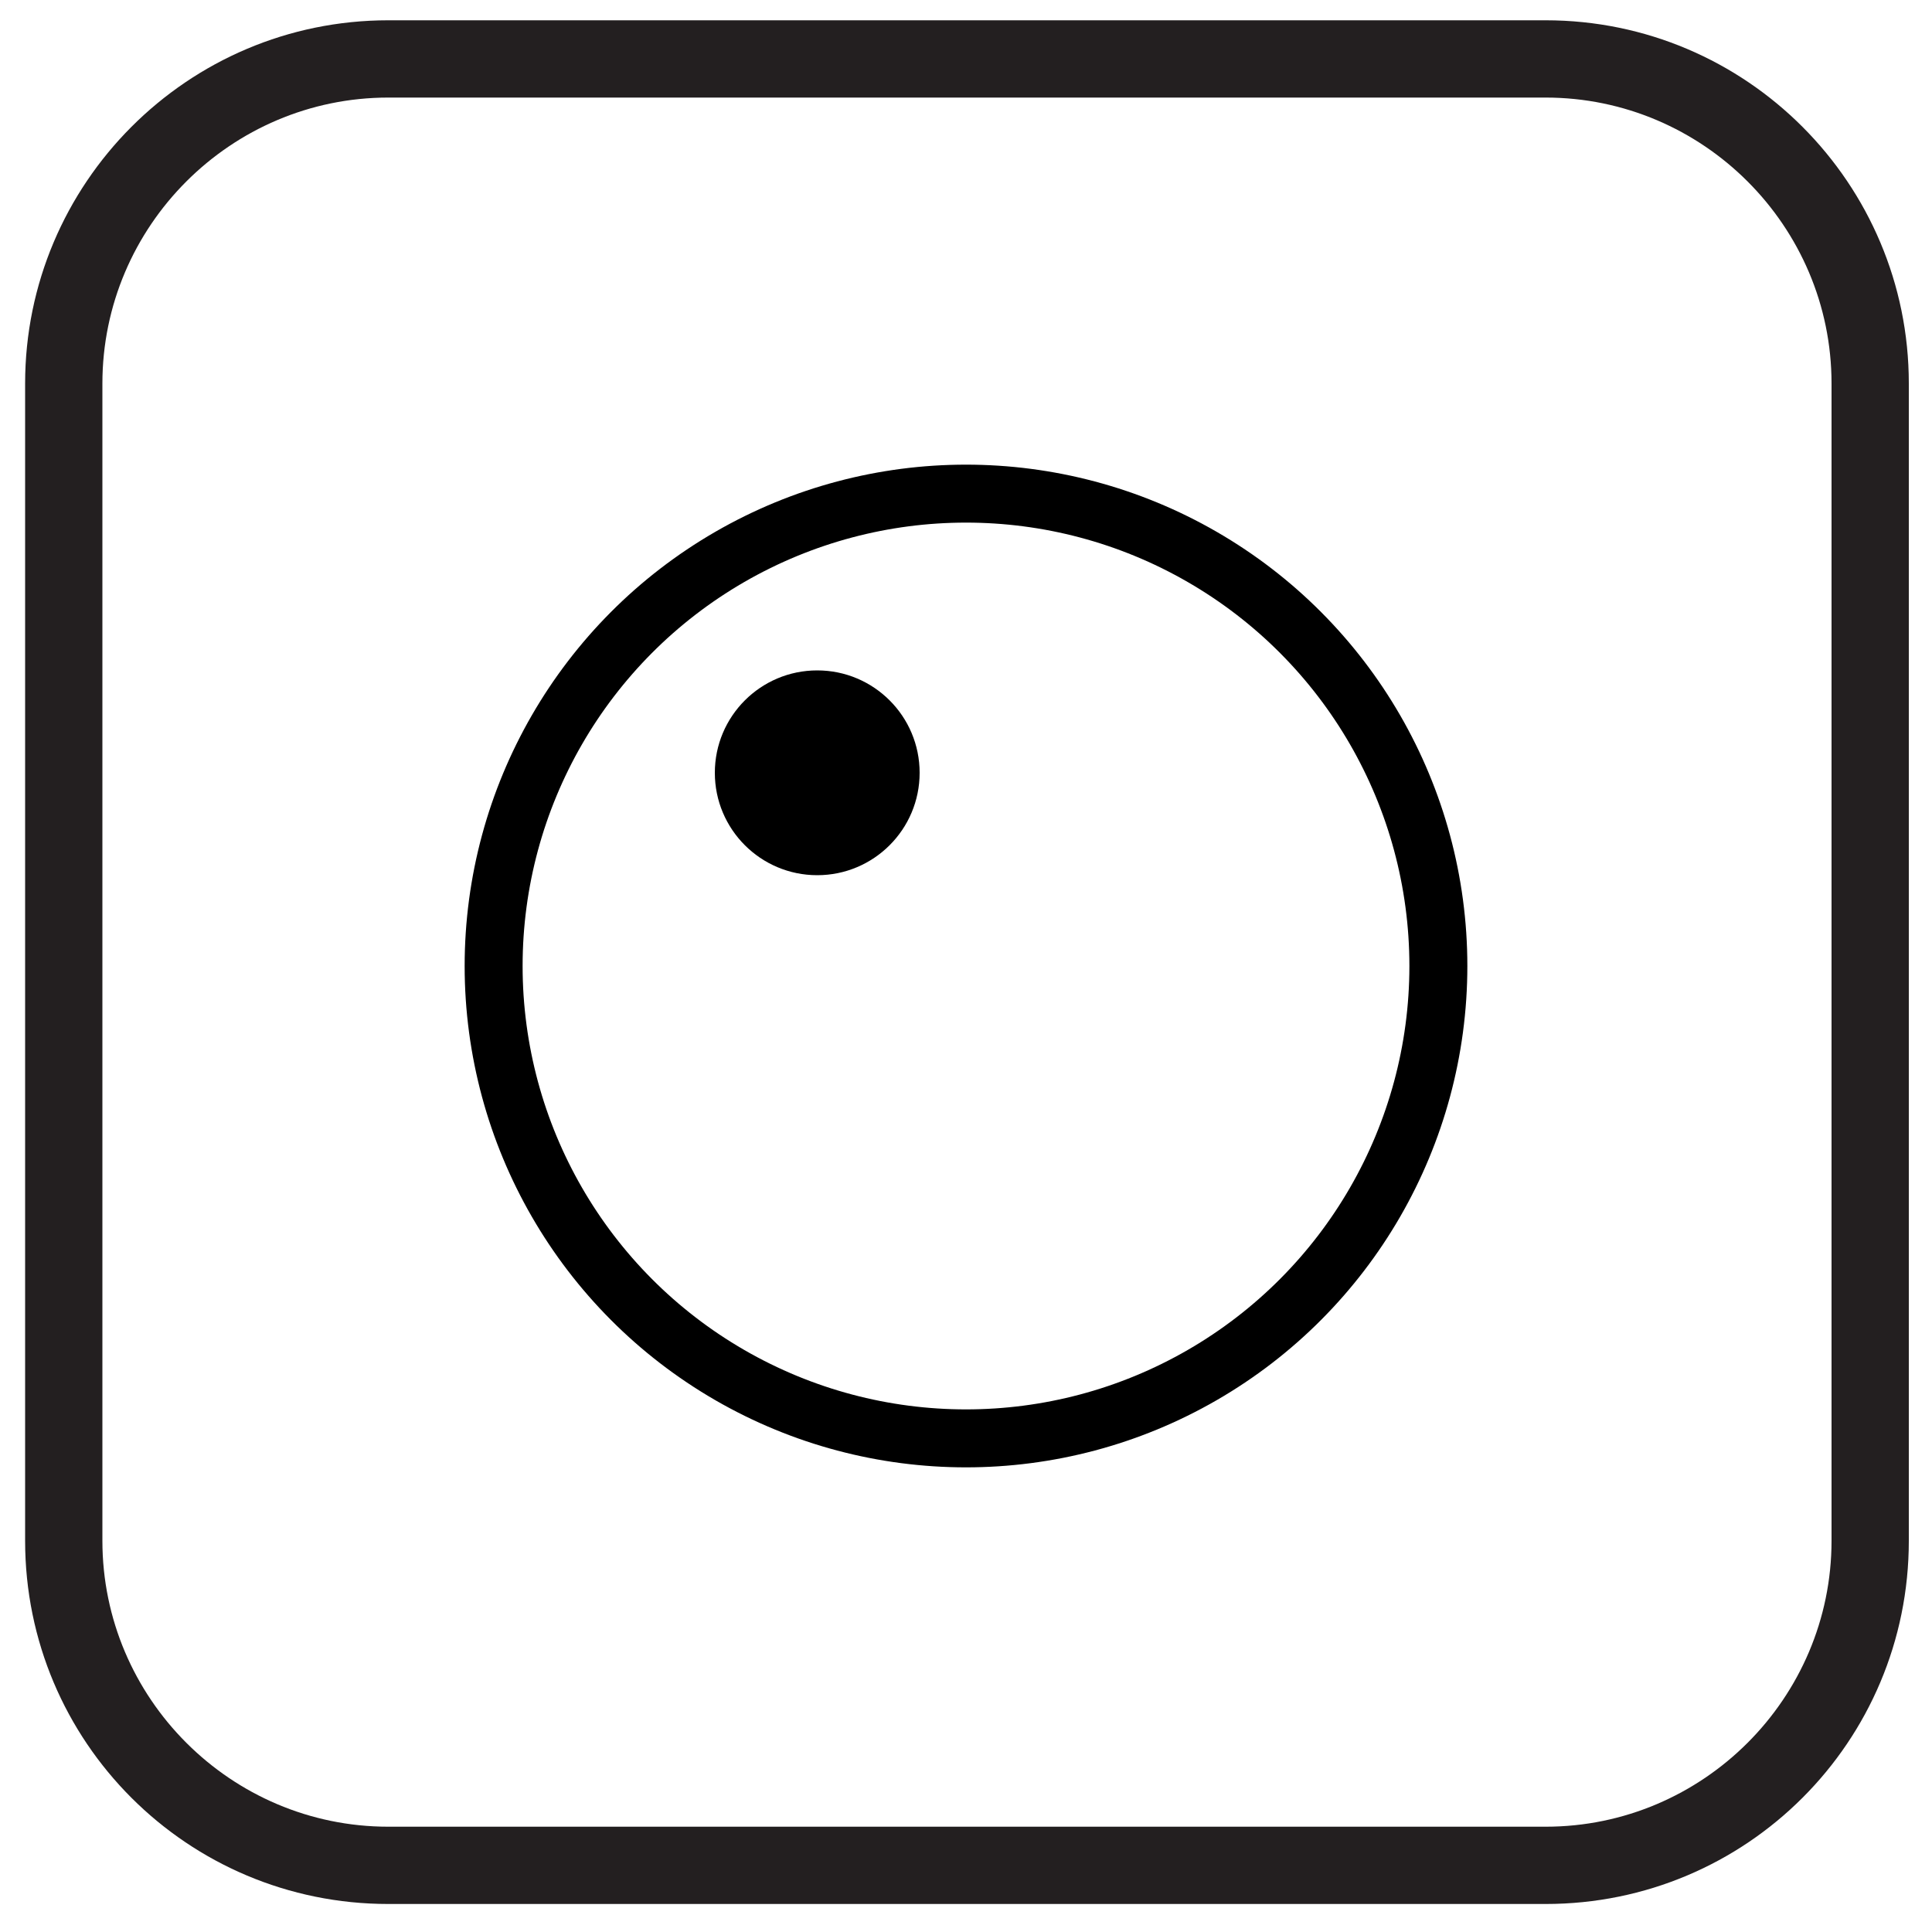 <?xml version="1.0" encoding="utf-8"?>
<!-- Generator: Adobe Illustrator 23.1.1, SVG Export Plug-In . SVG Version: 6.00 Build 0)  -->
<svg version="1.1" id="Layer_1" xmlns="http://www.w3.org/2000/svg" xmlns:xlink="http://www.w3.org/1999/xlink" x="0px" y="0px"
	 viewBox="0 0 200 200" style="enable-background:new 0 0 200 200;" xml:space="preserve">
<style type="text/css">
	.st0{fill:#231F20;}
	.st1{fill:none;stroke:#000000;stroke-width:6;stroke-miterlimit:10;}
</style>
<g>
	<path class="st0" d="M160,10.1c16.3,0,29.6,13.3,29.6,29.6v119.8c0,16.3-13.3,29.6-29.6,29.6H40.2c-16.3,0-29.6-13.3-29.6-29.6
		V39.7c0-16.3,13.3-29.6,29.6-29.6H160 M160,2.1H40.2C19.4,2.1,2.6,19,2.6,39.7v119.8c0,20.8,16.8,37.6,37.6,37.6H160
		c20.8,0,37.6-16.8,37.6-37.6V39.7C197.6,19,180.8,2.1,160,2.1L160,2.1z"/>
</g>
<circle class="st1" cx="100" cy="100" r="48.9"/>
<circle cx="84.6" cy="80" r="10.6"/>
</svg>
